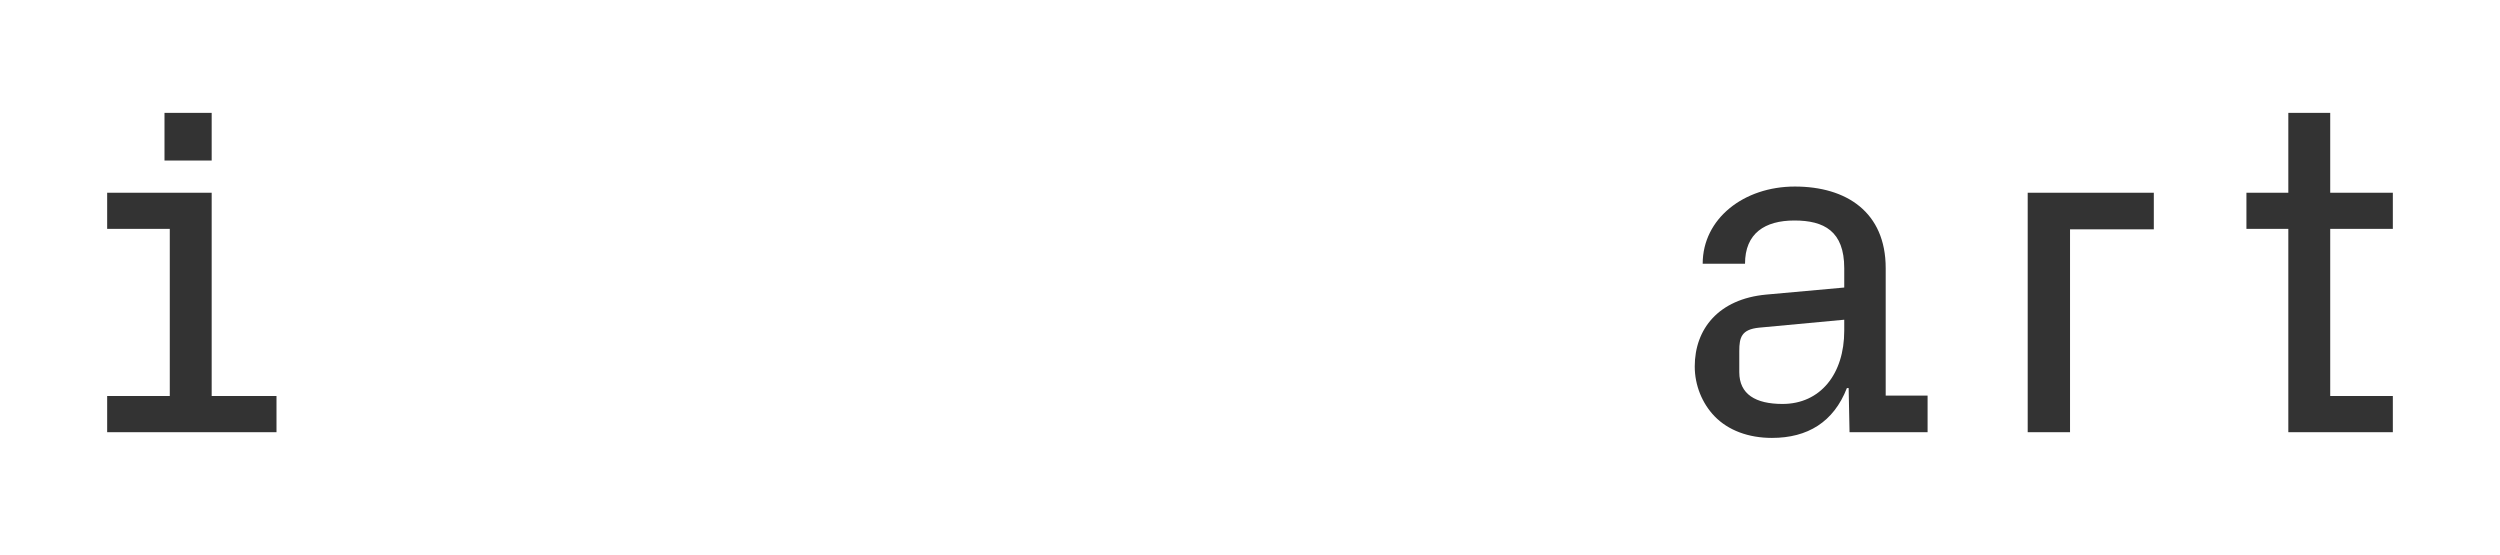 <?xml version="1.0" encoding="utf-8"?>
<!-- Generator: Adobe Illustrator 27.5.0, SVG Export Plug-In . SVG Version: 6.00 Build 0)  -->
<svg version="1.1" id="Ebene_1" xmlns="http://www.w3.org/2000/svg" xmlns:xlink="http://www.w3.org/1999/xlink" x="0px" y="0px"
	 viewBox="0 0 566.9 125.9" style="enable-background:new 0 0 566.9 125.9;" xml:space="preserve">
<rect x="0" y="0" width="566.9" height="125.9" fill="#333333" stroke="none"/>
<style type="text/css">
	.st0{fill:#FFFFFF;}
</style>
<g>
	<path class="st0" d="M394.4,79.6v4.8c0,5,3.7,7.2,9.8,7.2c8.6,0,14-6.8,14-16.6v-2.5l-19.3,1.8C394.9,74.7,394.4,76.5,394.4,79.6z"
		/>
	<path class="st0" d="M0,0v125.9h566.9V0H0z M37.3,25.6H48v10.8H37.3V25.6z M62.7,98H24.3v-8.2h14.2V51.9H24.3v-8.2h14.2H48v8.2
		v37.9h14.7V98z M437,98h-17.6l-0.2-10h-0.4c-3,7.7-8.9,11.3-17,11.3c-5.3,0-9.9-1.7-13-4.9c-2.8-2.9-4.5-7-4.5-11.3
		c0-8.5,5.4-15.3,16.2-16.3l17.7-1.6v-4.4c0-8.4-4.6-10.8-11.3-10.8c-6.7,0-11.2,2.9-11.2,9.8h-9.6c0-10.2,9.3-17.5,20.9-17.5
		c11.7,0,20.6,5.8,20.6,18.5v28.9h9.5V98z M488.4,52h-19v46h-9.6V43.7h28.6V52z M542.6,51.9h-14.2v37.9h14.2V98h-23.7V51.9h-9.5
		v-8.2h9.5V25.6h9.5v18.1h14.2V51.9z"/>
</g>
</svg>
